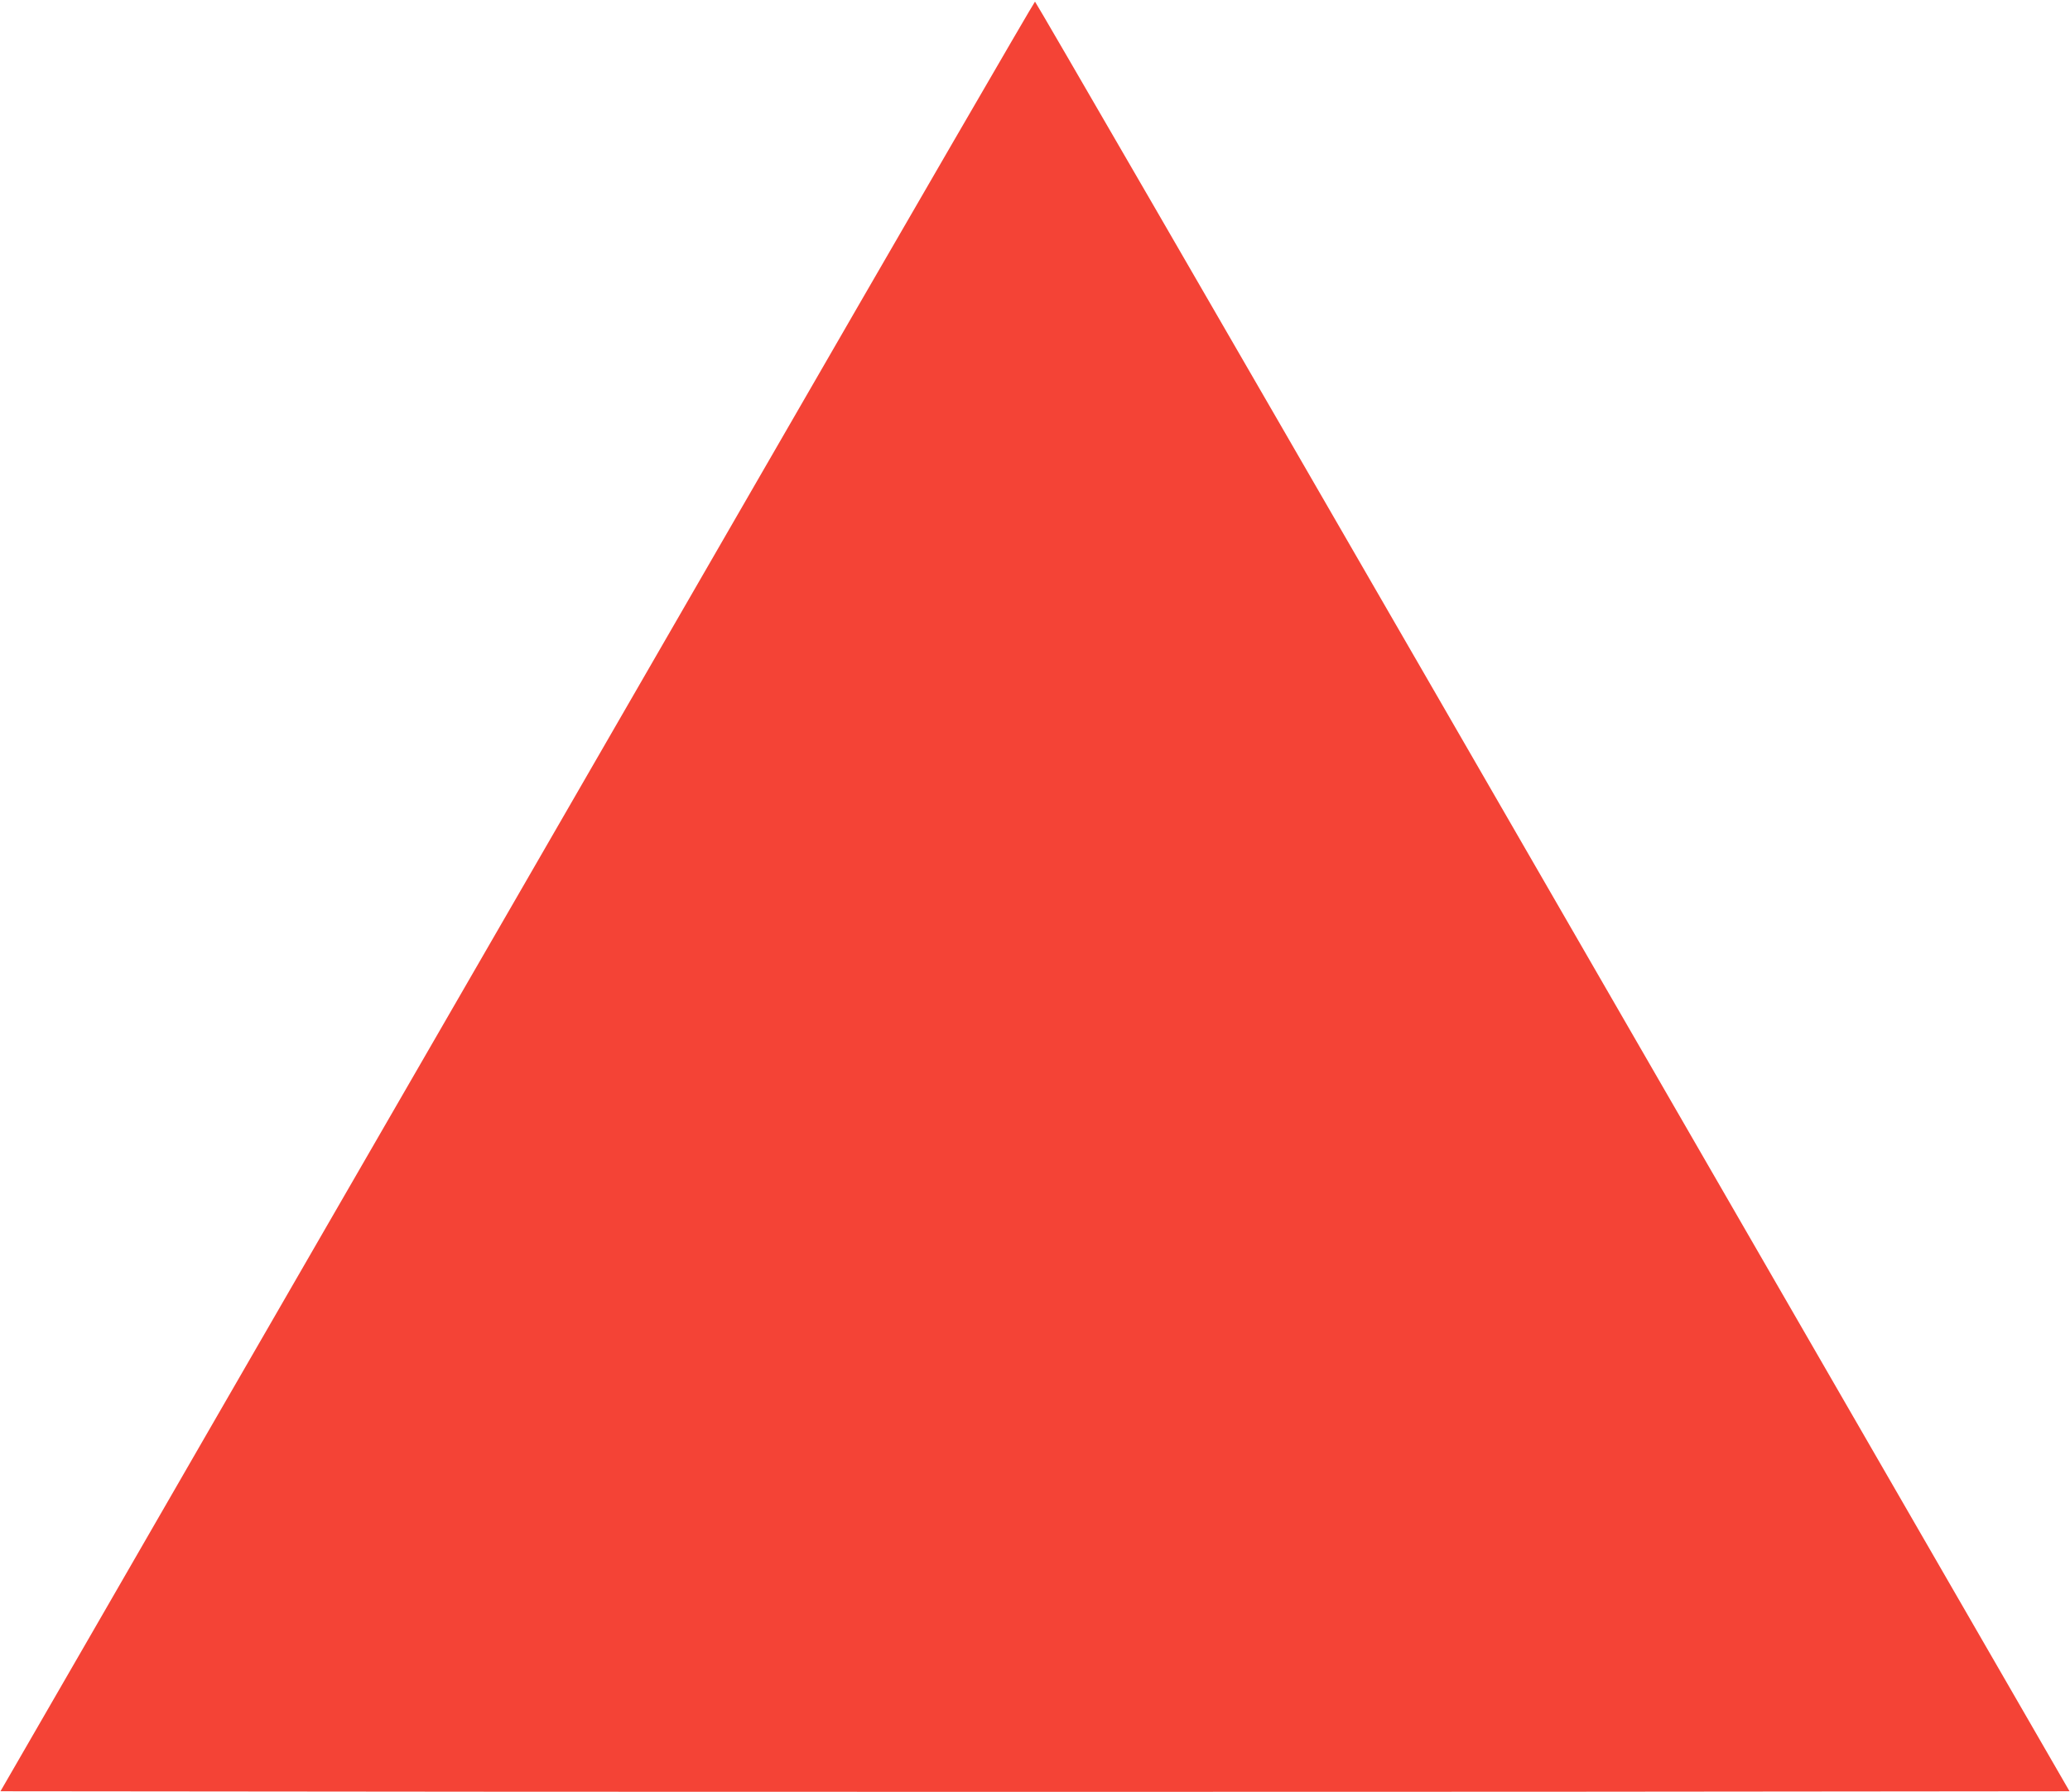 <?xml version="1.0" standalone="no"?>
<!DOCTYPE svg PUBLIC "-//W3C//DTD SVG 20010904//EN"
 "http://www.w3.org/TR/2001/REC-SVG-20010904/DTD/svg10.dtd">
<svg version="1.0" xmlns="http://www.w3.org/2000/svg"
 width="1280pt" height="1108pt" viewBox="0 0 1280 1108"
 preserveAspectRatio="xMidYMid meet">
<g transform="translate(0,1108) scale(0.1,-0.1)"
fill="#f44336" stroke="none">
<path d="M4645 8043 c-962 -1666 -2142 -3710 -2624 -4543 -481 -833 -1132
-1960 -1446 -2505 l-572 -990 3198 -3 c1760 -1 4638 -1 6398 0 l3198 3 -719
1245 c-396 685 -1833 3174 -3195 5533 -1362 2358 -2479 4287 -2483 4287 -4 0
-794 -1362 -1755 -3027z"/>
</g>
</svg>
